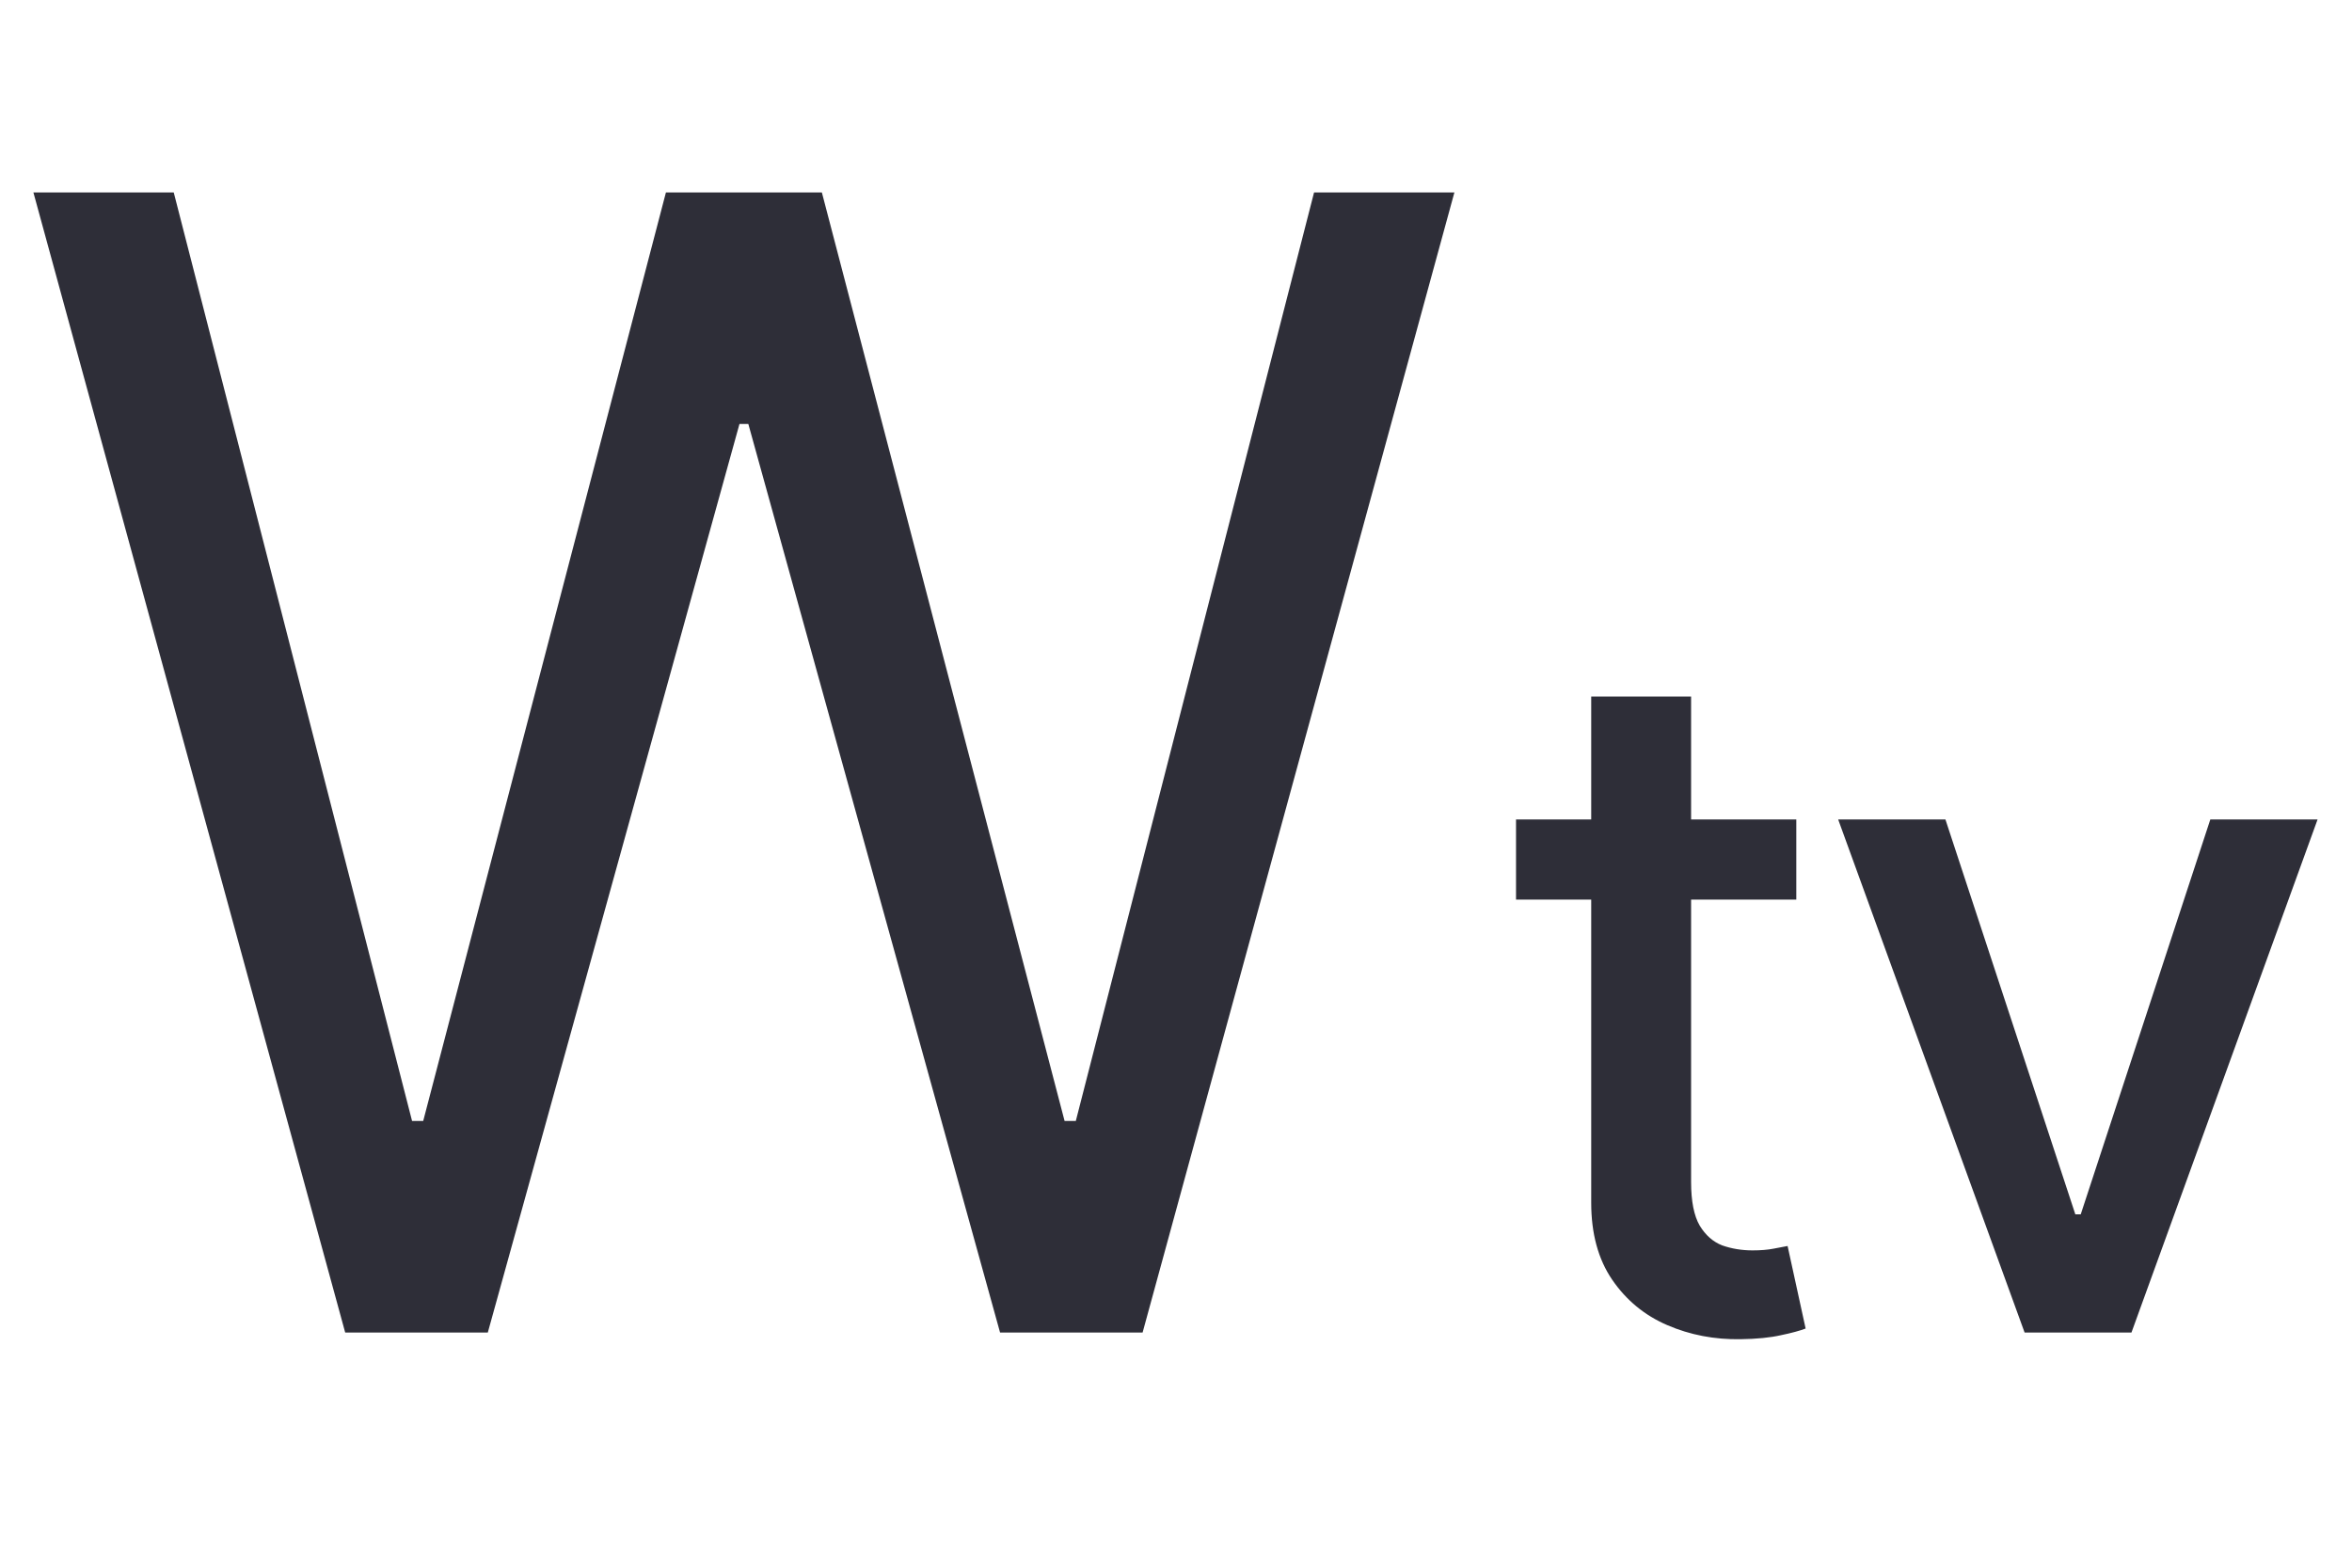 <svg width="30" height="20" viewBox="0 0 30 20" fill="none" xmlns="http://www.w3.org/2000/svg">
<path d="M4.403 17L0.426 2.455H2.216L5.256 14.301H5.398L8.494 2.455H10.483L13.579 14.301H13.722L16.761 2.455H18.551L14.574 17H12.756L9.545 5.409H9.432L6.222 17H4.403Z" fill="#2E2E38"/>
<path d="M22.912 10.454V11.477H19.337V10.454H22.912ZM20.296 8.886H21.57V15.078C21.57 15.325 21.607 15.511 21.68 15.636C21.754 15.758 21.849 15.842 21.966 15.888C22.085 15.93 22.215 15.952 22.354 15.952C22.456 15.952 22.546 15.945 22.622 15.93C22.699 15.916 22.759 15.905 22.801 15.896L23.031 16.949C22.957 16.977 22.852 17.006 22.716 17.034C22.579 17.065 22.409 17.082 22.204 17.085C21.869 17.091 21.557 17.031 21.267 16.906C20.977 16.781 20.743 16.588 20.564 16.327C20.385 16.065 20.296 15.737 20.296 15.342V8.886ZM29.561 10.454L27.187 17H25.824L23.446 10.454H24.814L26.471 15.492H26.54L28.193 10.454H29.561Z" fill="#2E2E38"/>
</svg>
